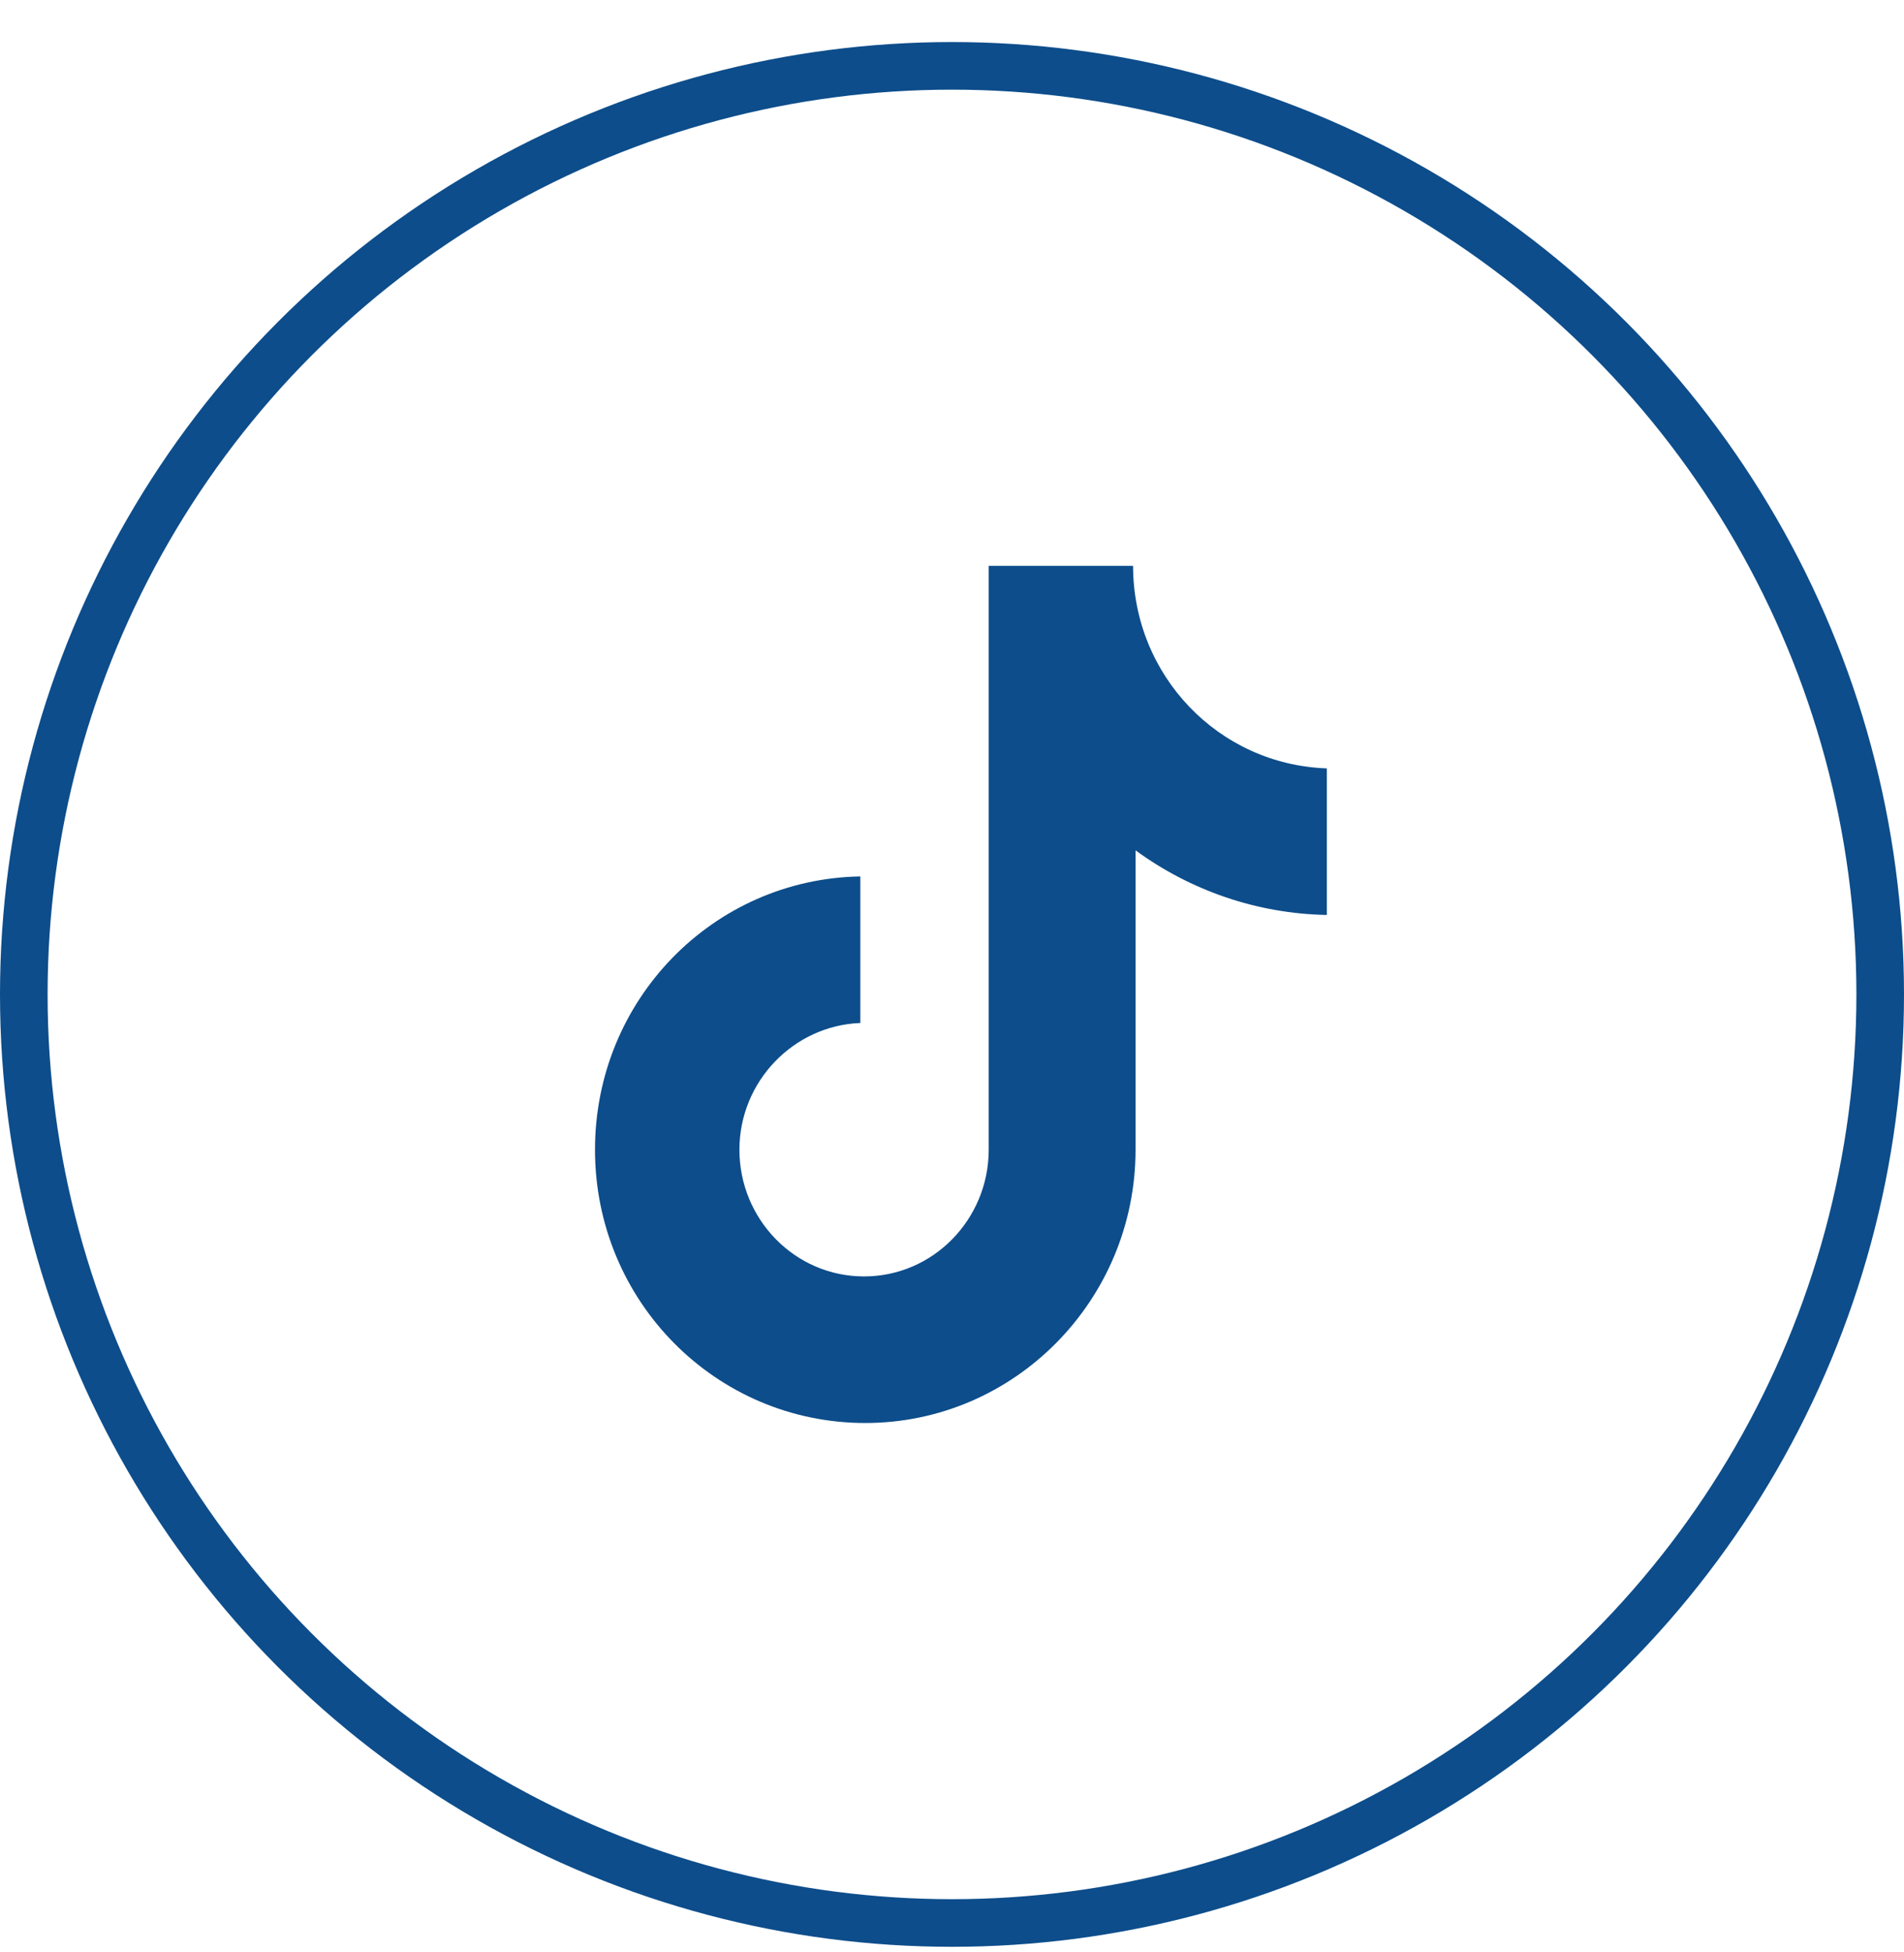 <svg width="40" height="41" viewBox="0 0 40 41" fill="none" xmlns="http://www.w3.org/2000/svg">
<circle cx="20" cy="20.883" r="19.5" stroke="#0D4D8B"/>
<g clip-path="url(#clip0_12706_1080)">
<path d="M23.804 11.883H20.771V24.144C20.771 25.605 19.604 26.805 18.152 26.805C16.7 26.805 15.534 25.605 15.534 24.144C15.534 22.709 16.674 21.535 18.074 21.483V18.405C14.989 18.457 12.5 20.988 12.5 24.144C12.5 27.327 15.041 29.883 18.178 29.883C21.315 29.883 23.856 27.301 23.856 24.144V17.857C24.997 18.692 26.397 19.188 27.875 19.214V16.136C25.593 16.057 23.804 14.179 23.804 11.883Z" fill="#0D4D8B"/>
</g>
<defs>
<clipPath id="clip0_12706_1080">
<rect width="18" height="18" fill="white" transform="translate(11 11.883)"/>
</clipPath>
</defs>
</svg>
